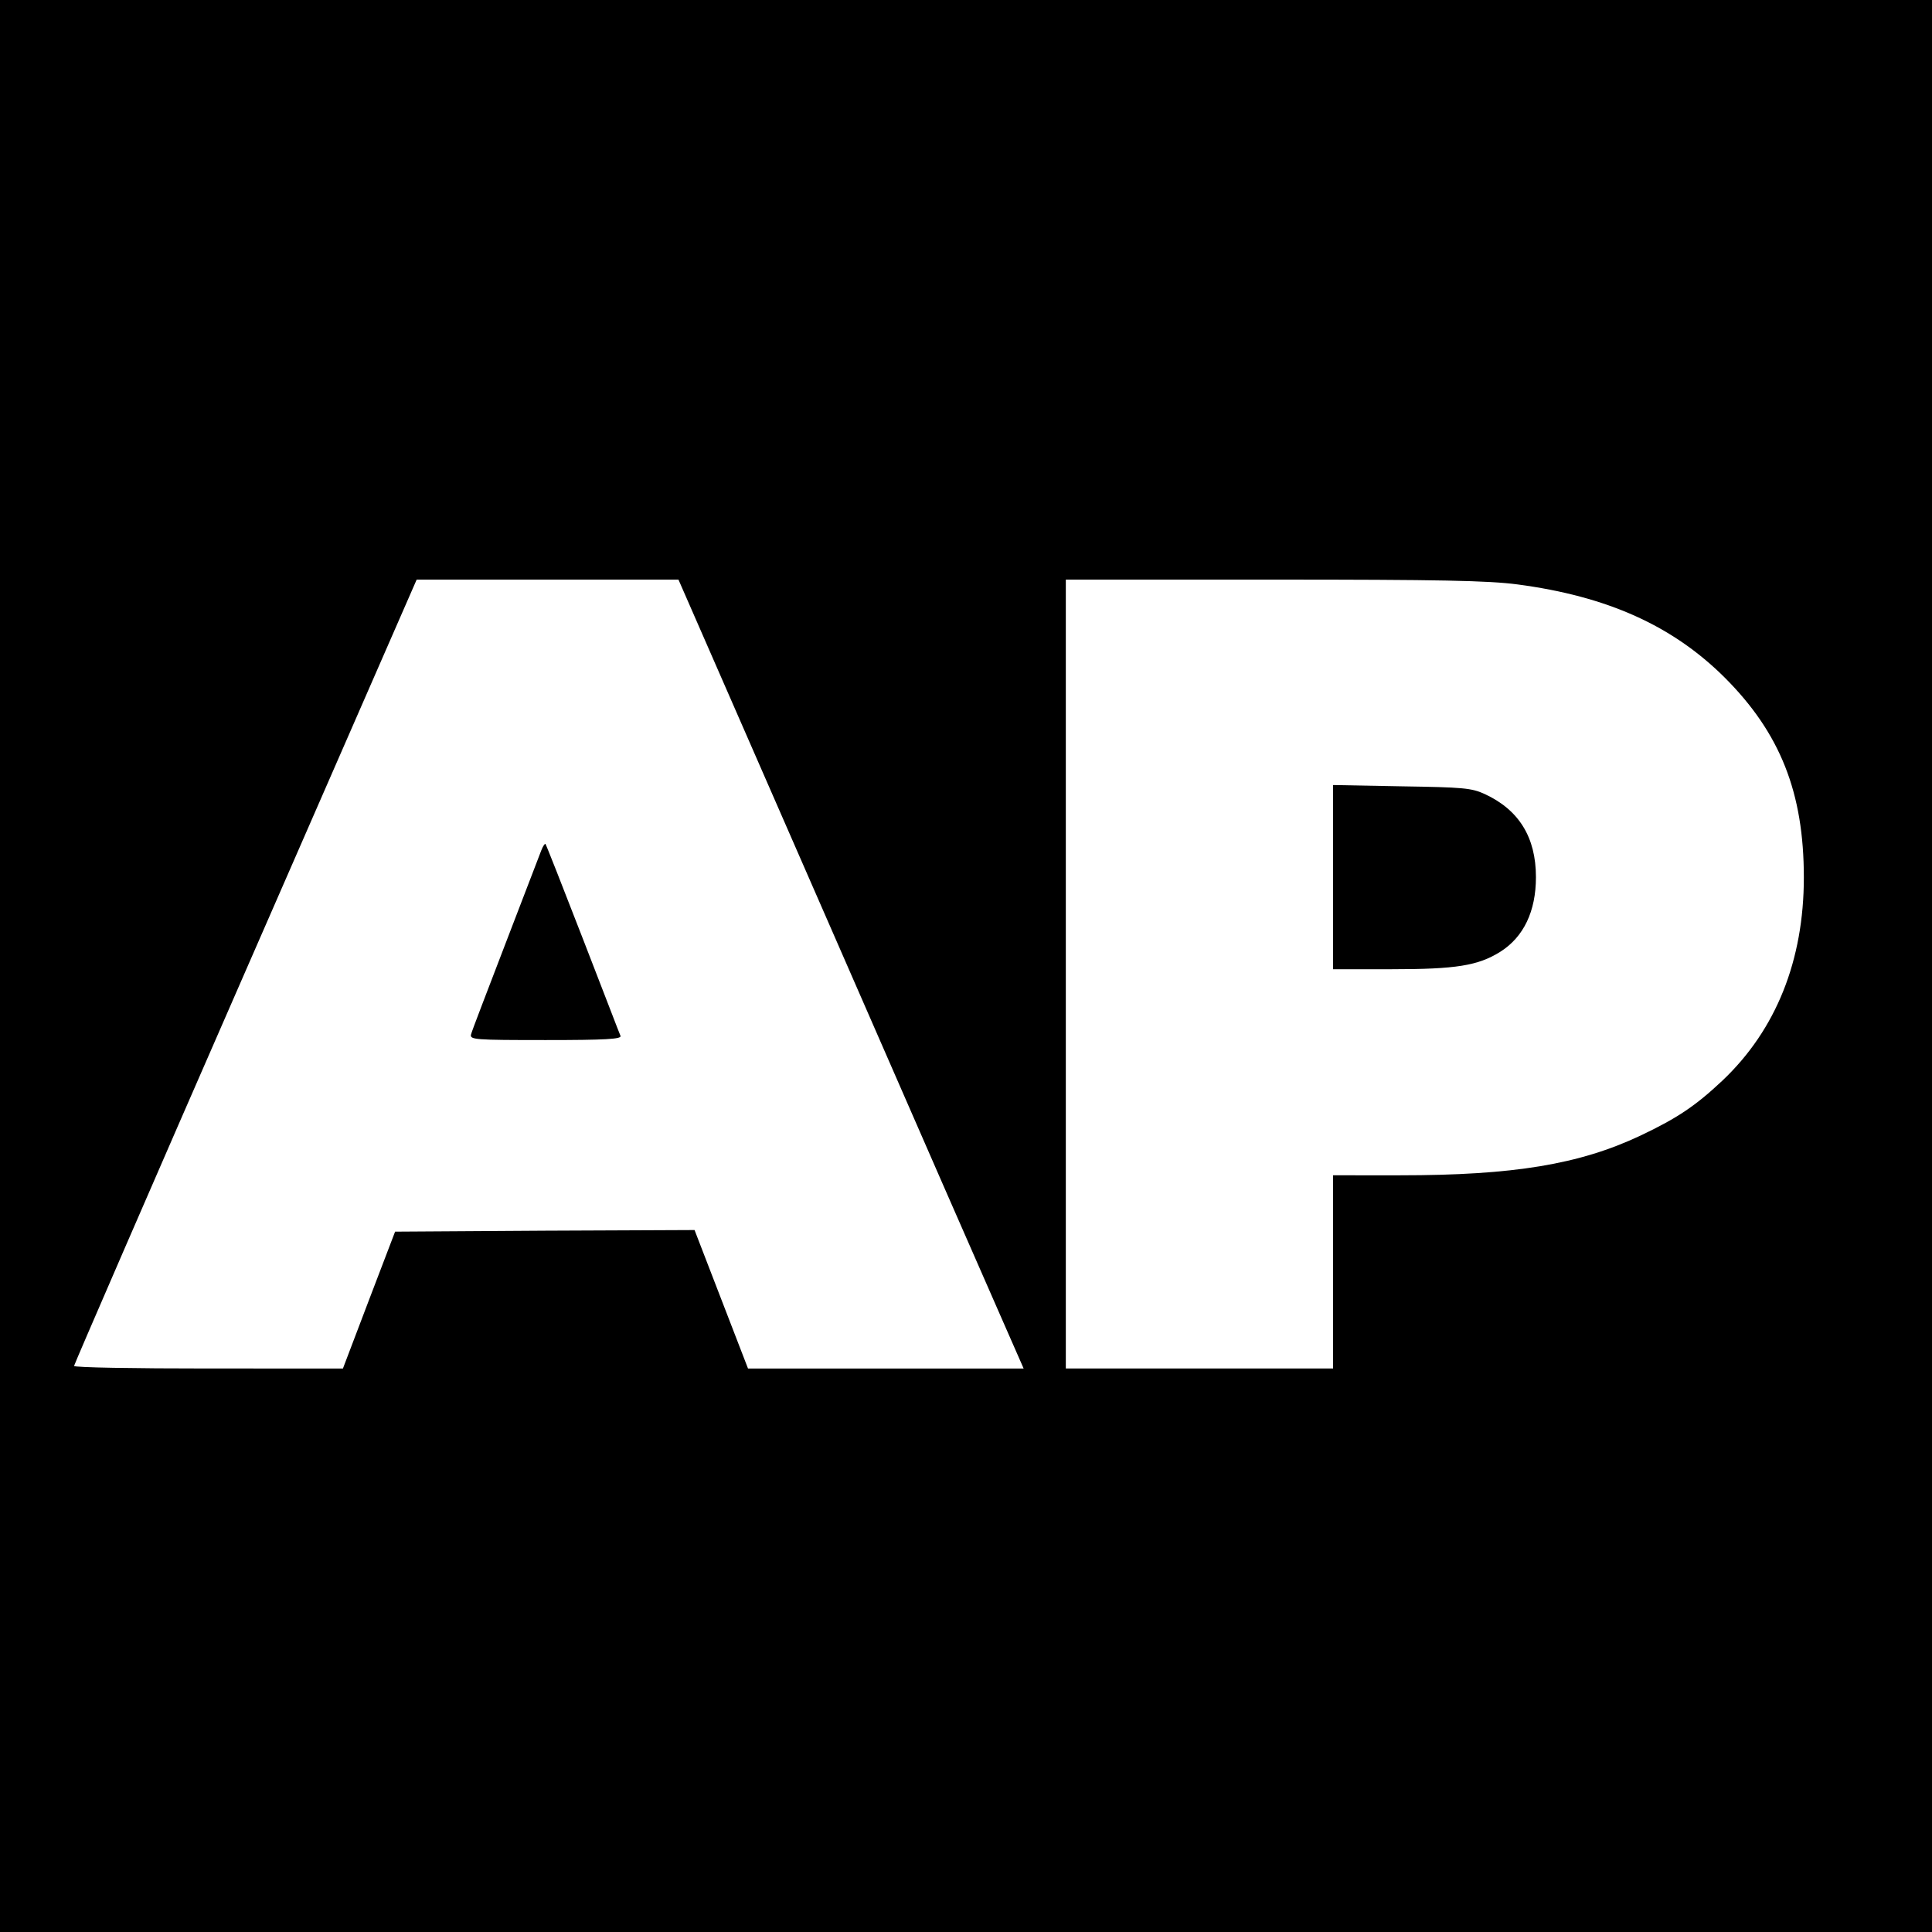 <svg xmlns="http://www.w3.org/2000/svg" width="800" height="800" version="1.0" viewBox="0 0 600 600"><path d="M0 300v300h600V0H0zm257.8-12.3c25.9 59.3 50 114.4 53.6 122.5l6.5 14.8h-85.6l-8.3-21.5-8.3-21.5-46.5.2-46.5.3-8.1 21.2-8.1 21.3H64.8c-23 0-41.8-.3-41.8-.8 0-.4 23.9-55.5 53.2-122.5L129.4 180h81.3zm213.5-106.2c27.9 3.7 48.1 12.8 64.3 28.9 17.3 17.3 24.6 35.8 24.6 62.1 0 25.7-8.6 47.3-25.3 63.1-8.3 7.8-13.9 11.6-25.5 17.1-18.9 8.9-39.3 12.3-74.6 12.3H414v60h-83V180h64.4c51.6 0 66.8.3 75.9 1.5"/><path d="M168.1 264.1c-.5 1.3-5.5 14.3-11.1 28.9s-10.5 27.3-10.7 28.2c-.5 1.7 1.1 1.8 23.2 1.8 18.6 0 23.6-.3 23.2-1.3-.3-.6-5.5-14.3-11.7-30.2-6.2-16-11.4-29.2-11.6-29.4s-.8.7-1.3 2m245.9 8.3V301h18.3c19.9 0 26.7-1.1 33.6-5.4 7.3-4.6 11.1-12.6 11.1-23.2 0-12.4-5.3-20.9-15.9-25.8-4.1-1.9-6.8-2.1-25.8-2.4l-21.3-.4z"/></svg>